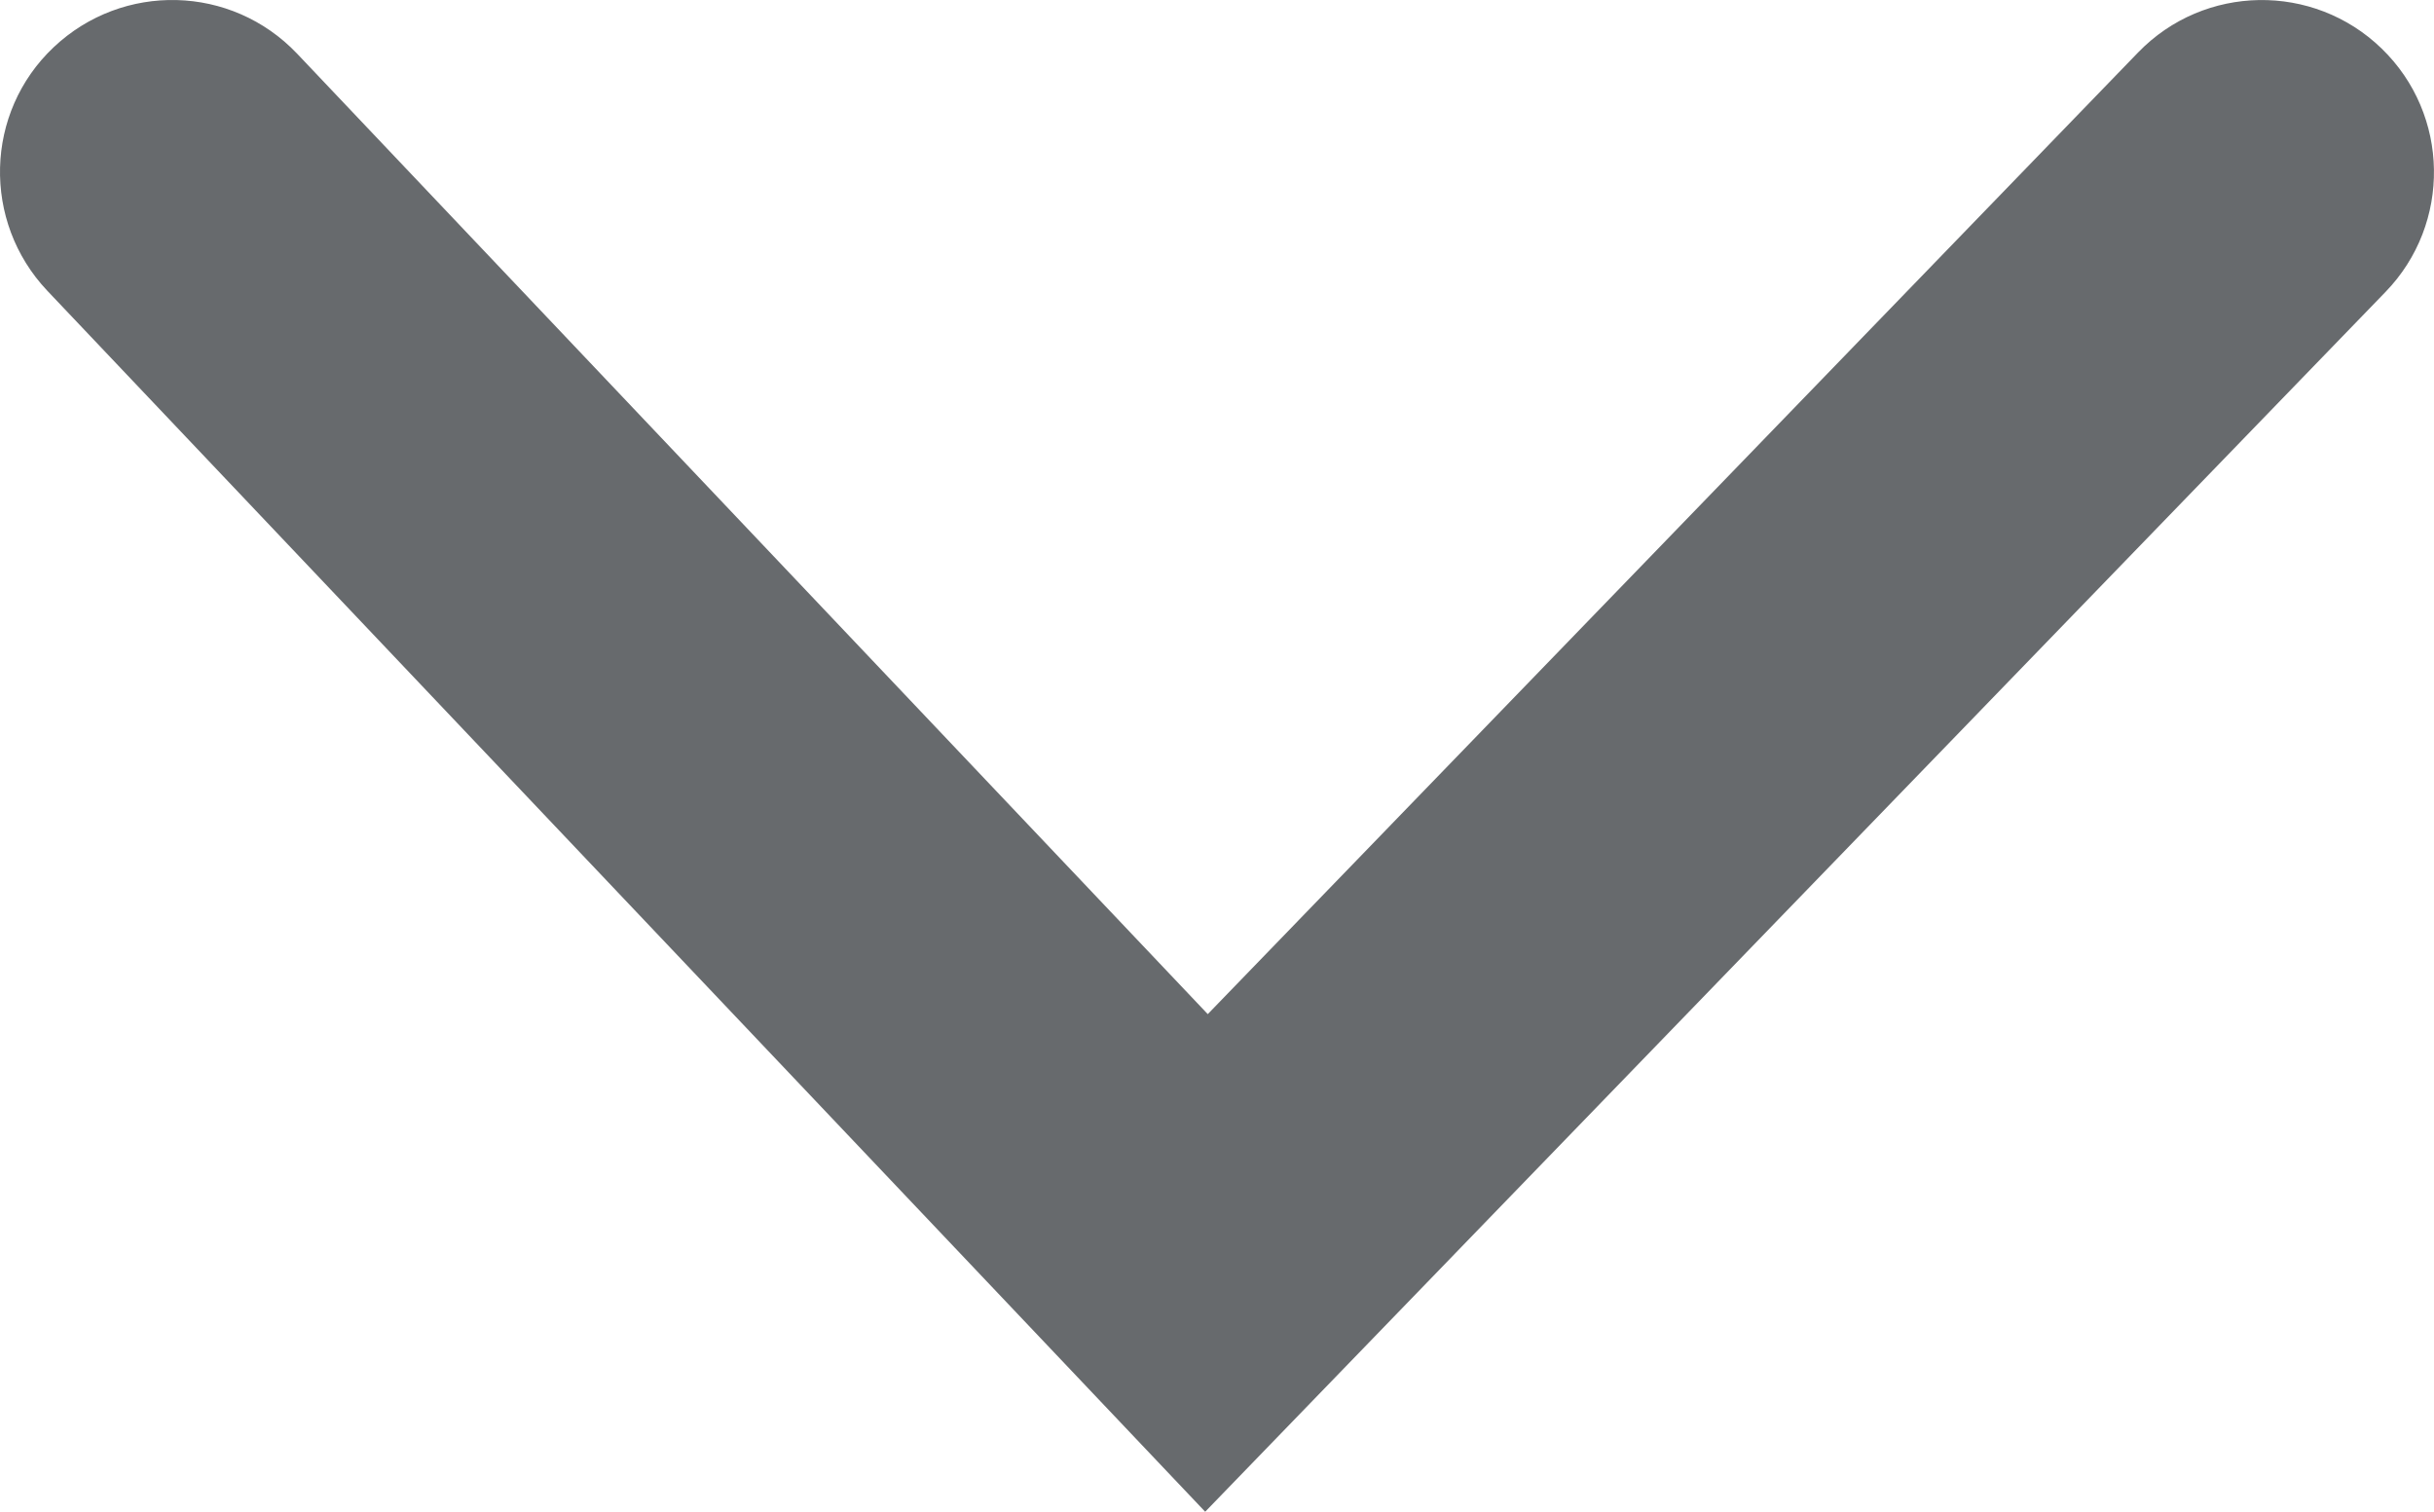 <?xml version="1.0" encoding="UTF-8"?><svg id="a" xmlns="http://www.w3.org/2000/svg" fill="#676A6D" viewBox="0 0 56.69 35.21"><path d="M28.07,35.21L1.1,6.77C-.42,5.16-.36,2.62,1.25,1.1,2.86-.42,5.39-.36,6.92,1.25L28.13,23.62,49.8,1.22c1.54-1.59,4.08-1.63,5.67-.09,1.59,1.54,1.63,4.08,.09,5.67l-27.5,28.42Z"/></svg>
